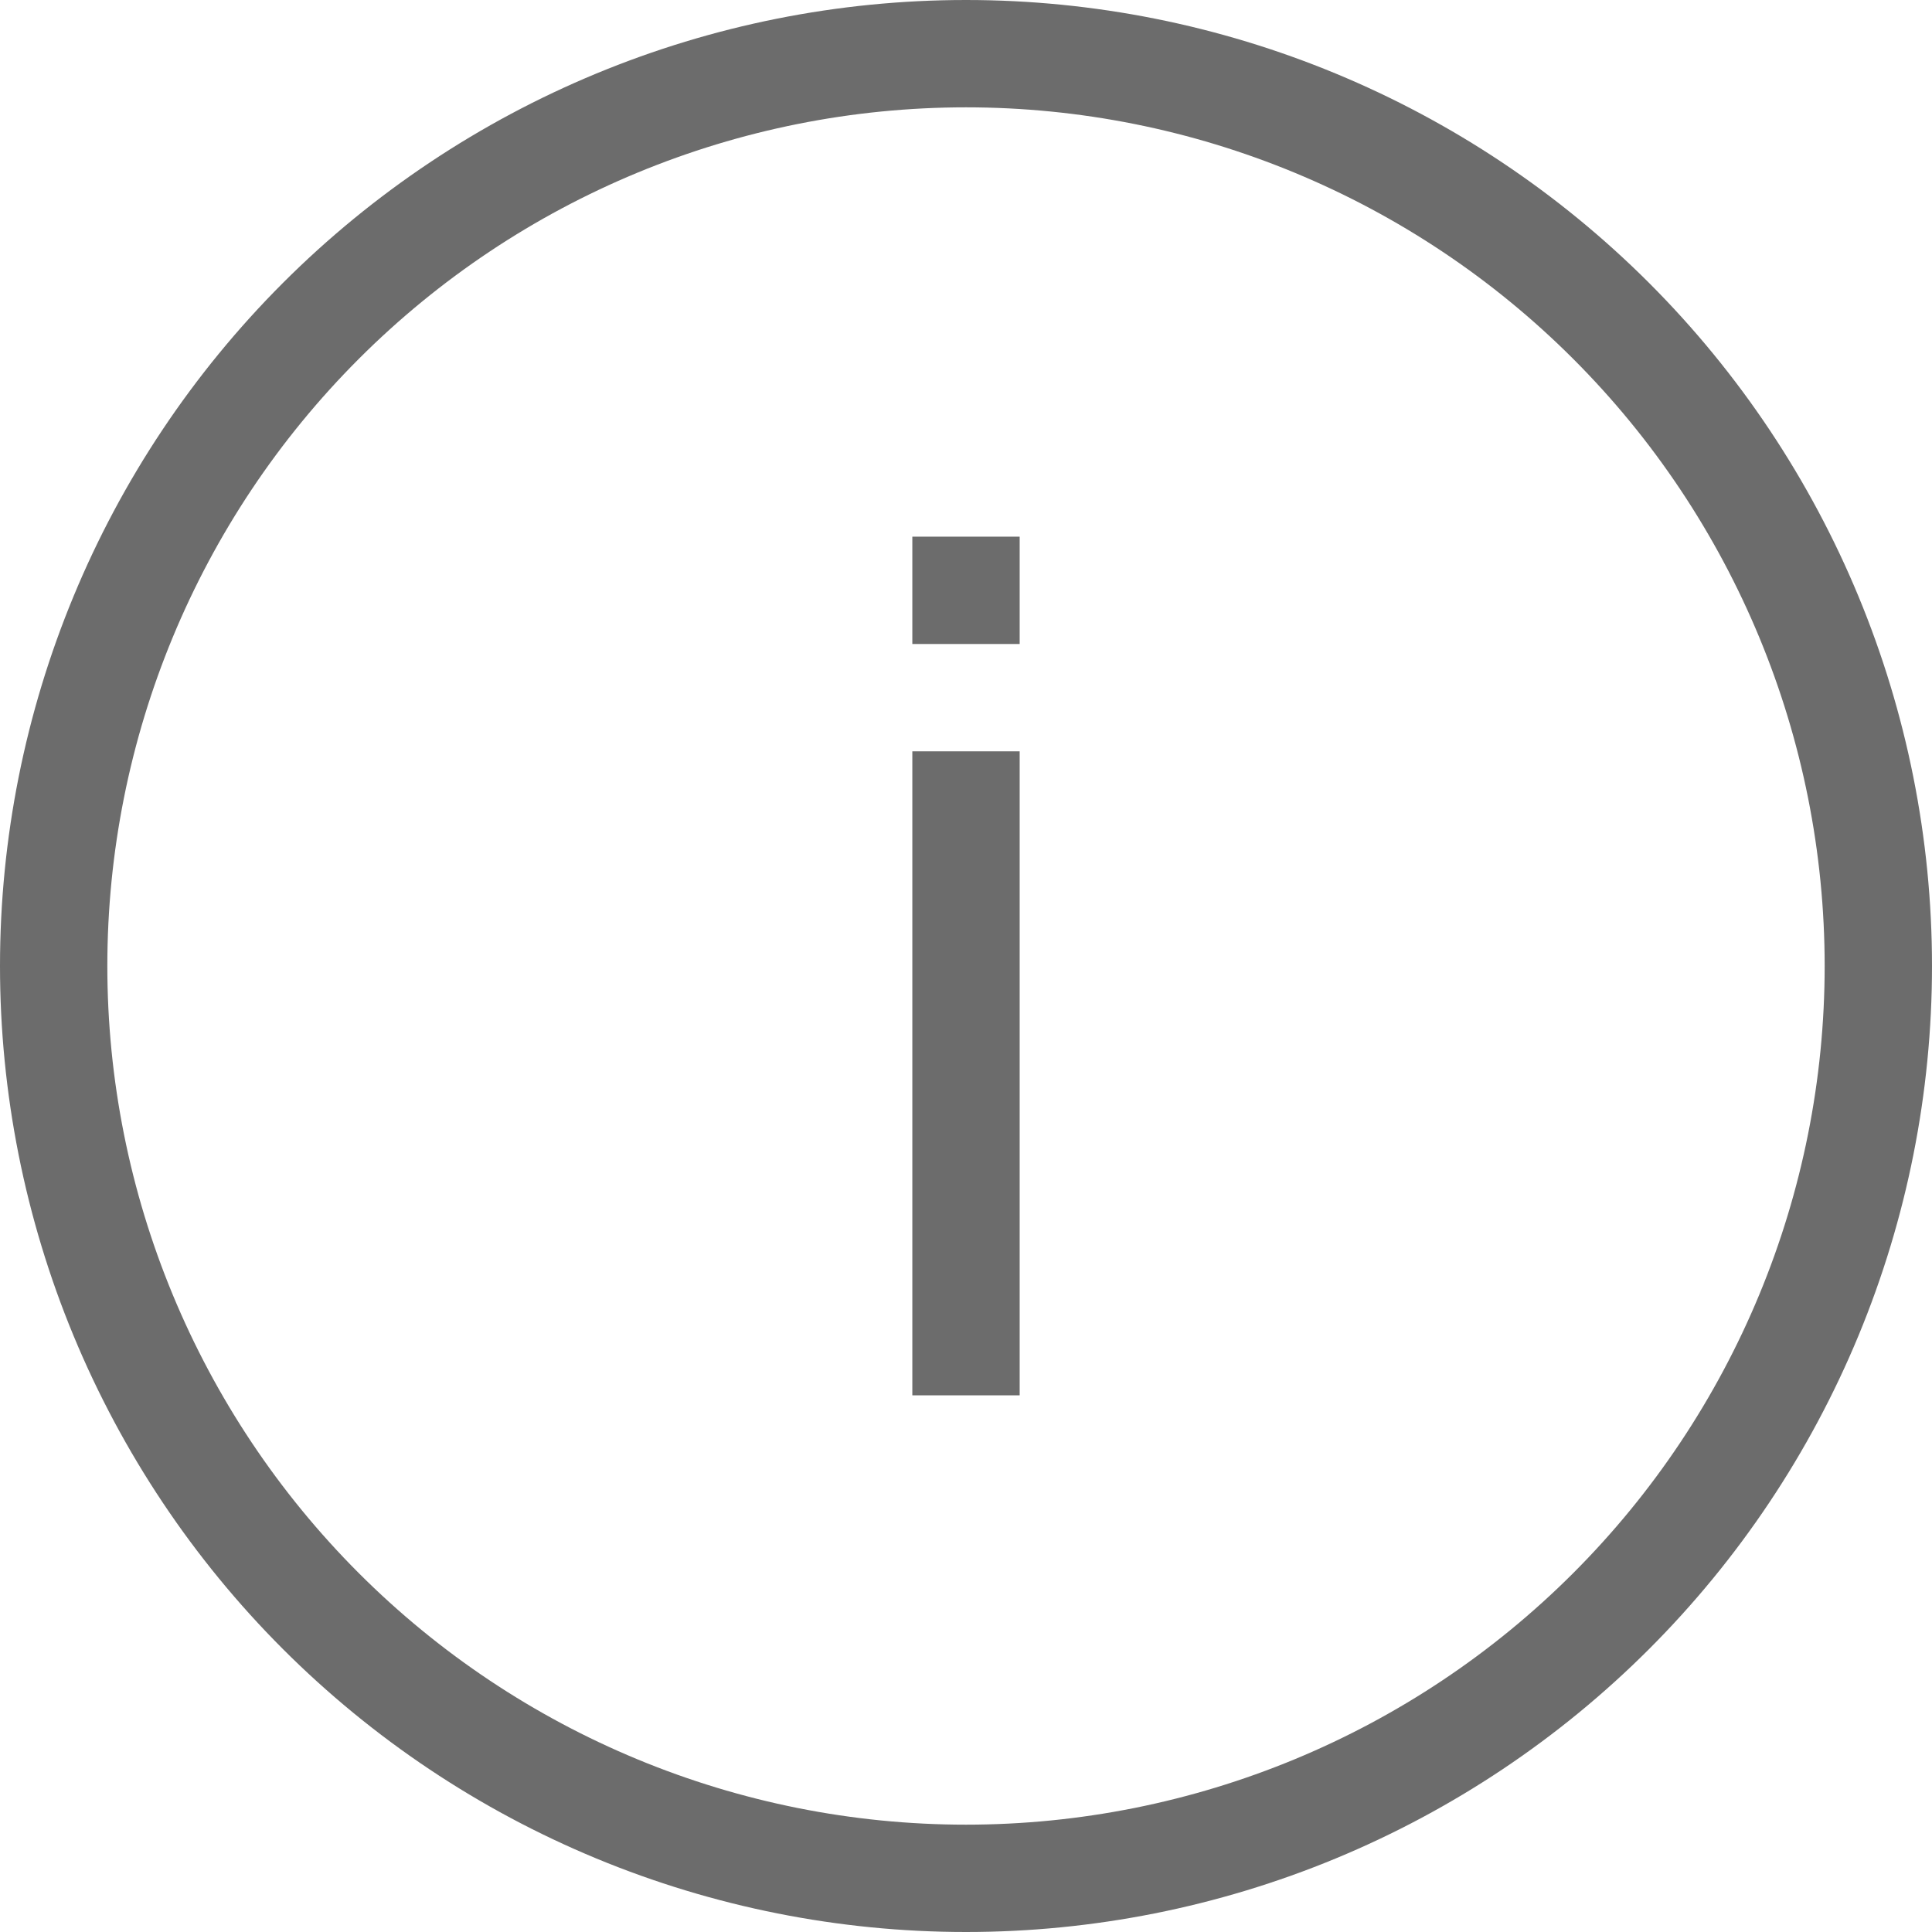 <?xml version="1.0" encoding="UTF-8"?> <svg xmlns="http://www.w3.org/2000/svg" width="72" height="72" viewBox="0 0 72 72" fill="none"> <path fill-rule="evenodd" clip-rule="evenodd" d="M36 68C44.487 68 52.626 64.629 58.627 58.627C64.629 52.626 68 44.487 68 36C68 27.513 64.629 19.374 58.627 13.373C52.626 7.371 44.487 4 36 4C27.513 4 19.374 7.371 13.373 13.373C7.371 19.374 4 27.513 4 36C4 44.487 7.371 52.626 13.373 58.627C19.374 64.629 27.513 68 36 68ZM72 36C72 40.728 71.069 45.409 69.26 49.777C67.451 54.144 64.799 58.113 61.456 61.456C58.113 64.799 54.144 67.451 49.777 69.26C45.409 71.069 40.728 72 36 72C31.272 72 26.591 71.069 22.223 69.26C17.856 67.451 13.887 64.799 10.544 61.456C7.201 58.113 4.55 54.144 2.74 49.777C0.931 45.409 -7.04465e-08 40.728 0 36C1.42273e-07 26.452 3.793 17.296 10.544 10.544C17.296 3.793 26.452 0 36 0C45.548 0 54.705 3.793 61.456 10.544C68.207 17.296 72 26.452 72 36Z" fill="#6C6C6C"></path> <path fill-rule="evenodd" clip-rule="evenodd" d="M34 52V28H38V52H34ZM34 24V20H38V24H34Z" fill="#6C6C6C"></path> </svg> 